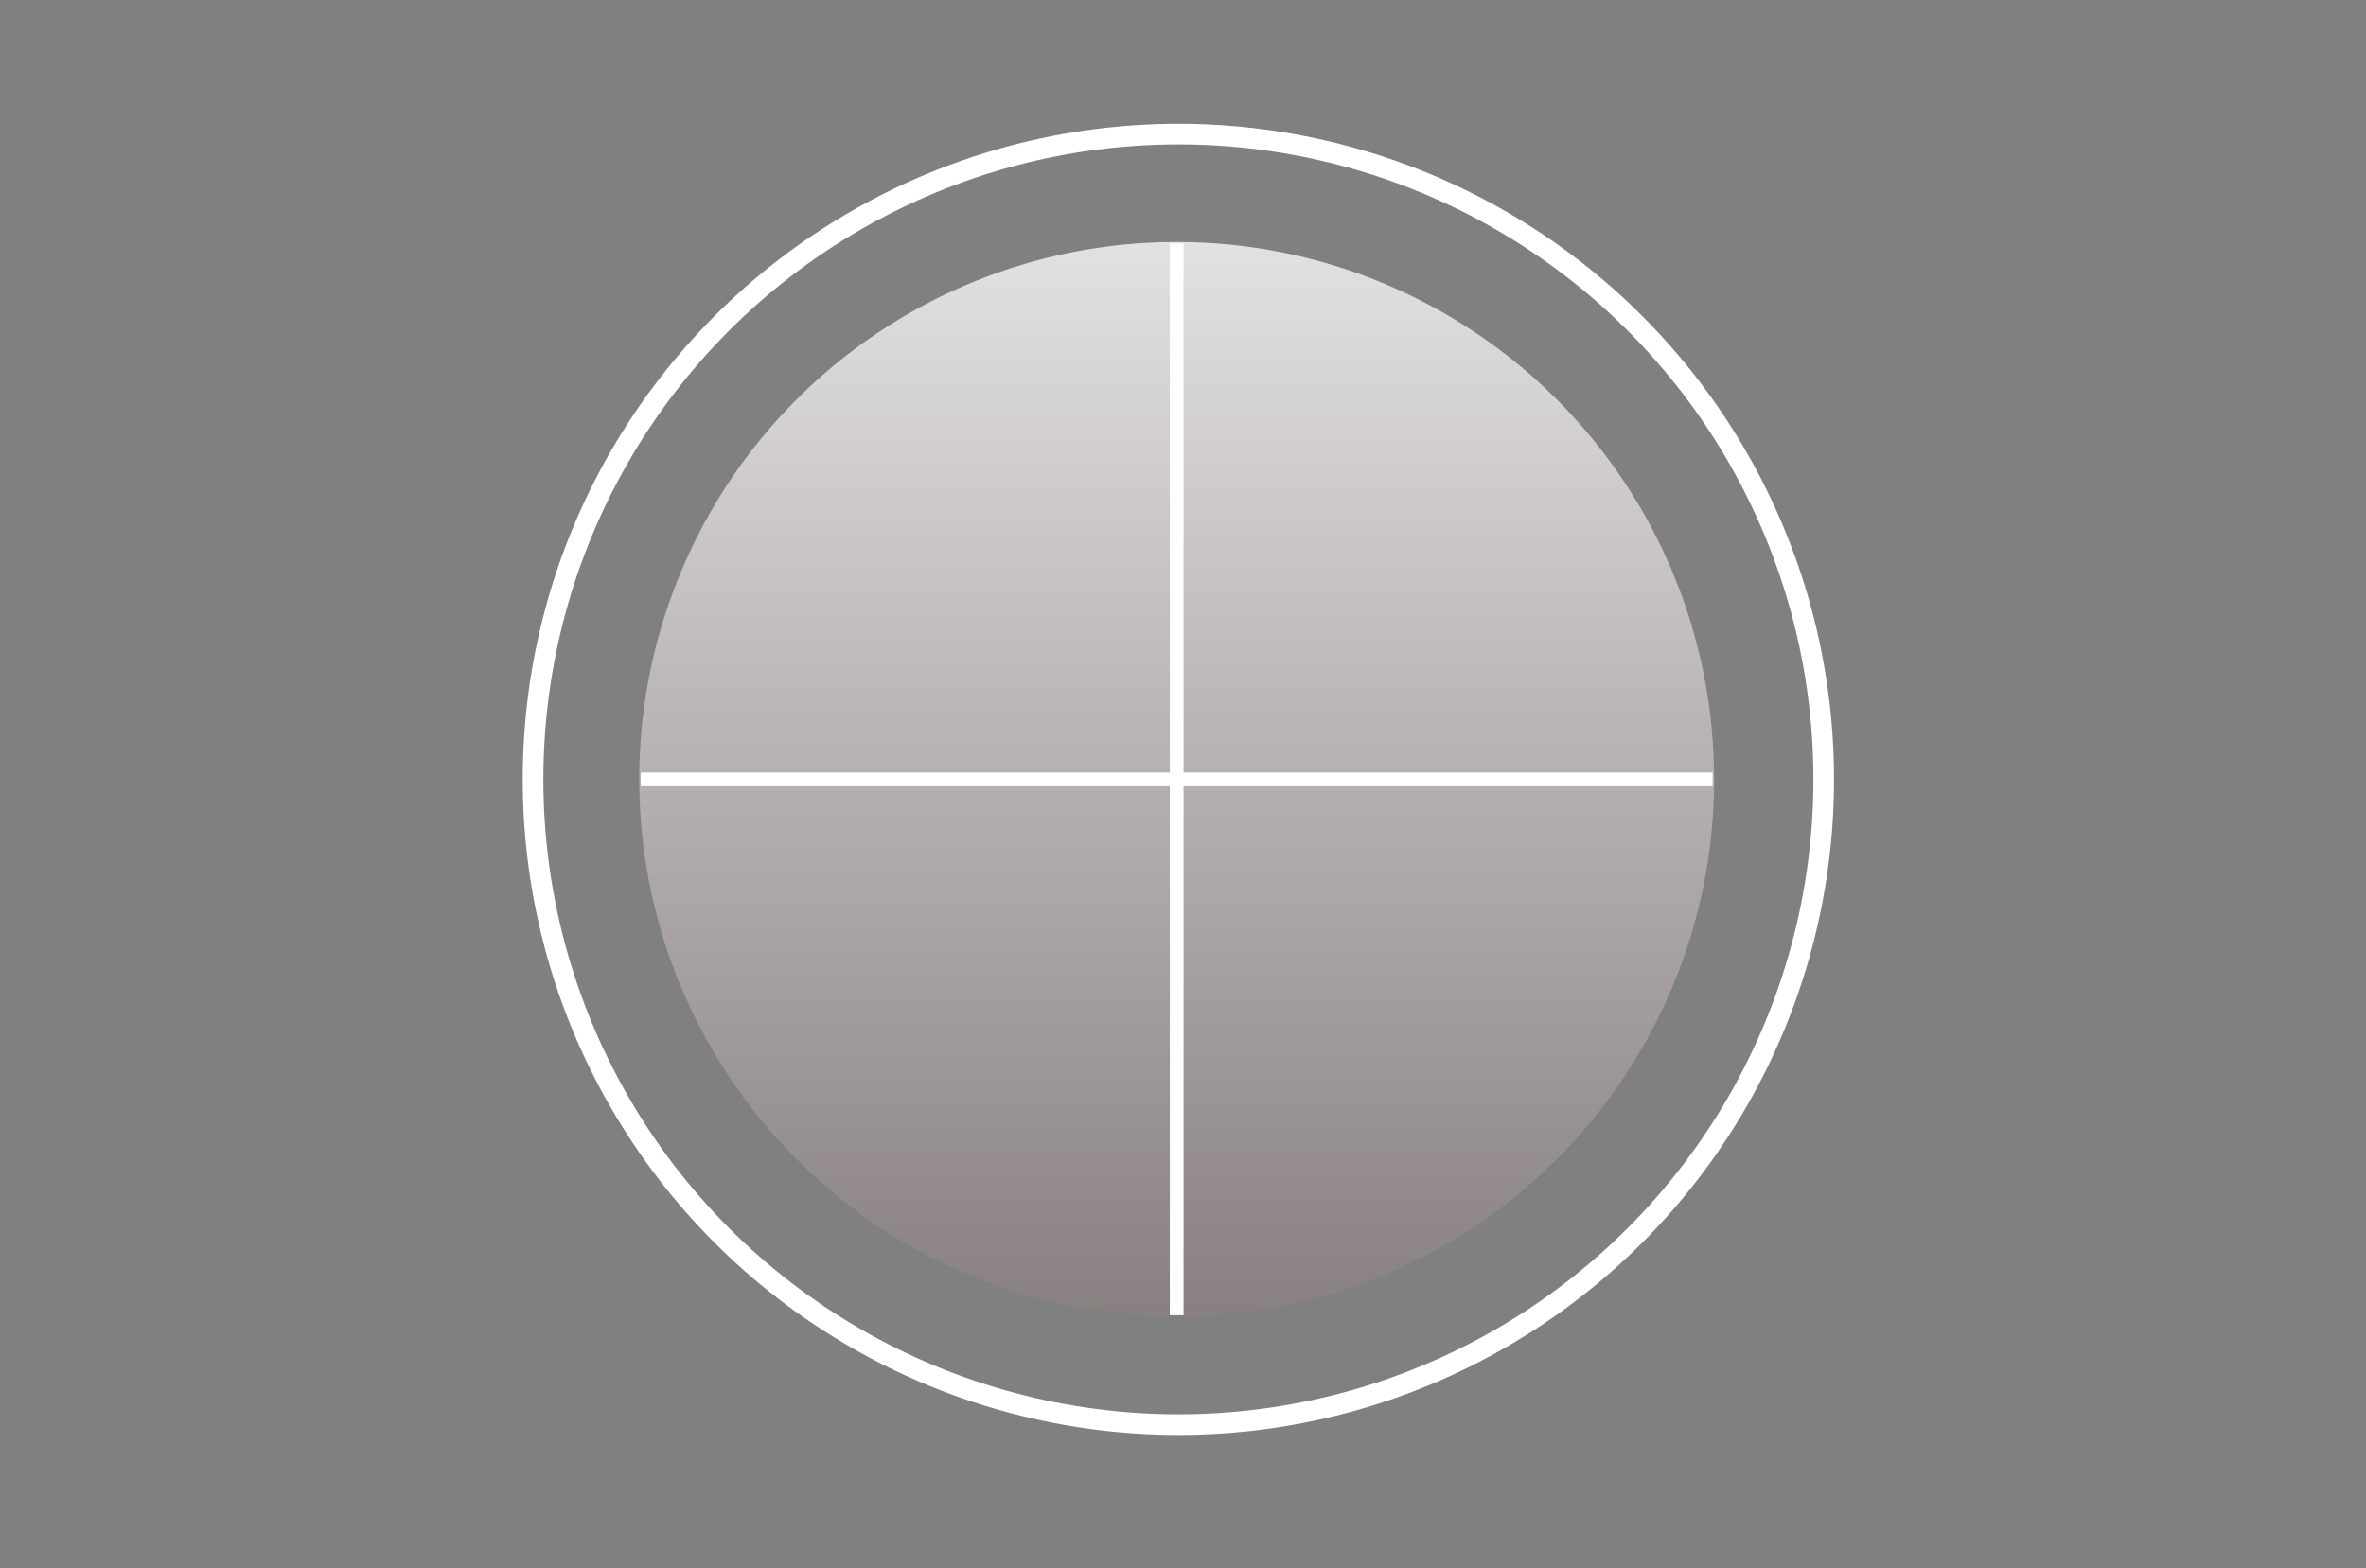 <svg width="172" height="114" viewBox="0 0 172 114" fill="none" xmlns="http://www.w3.org/2000/svg">
<rect x="0" y="0" width="172" height="114" fill="#808080" stroke="none"/>
<circle cx="85.541" cy="56.661" r="39.068" fill="url(#paint0_linear_3273_85)"/>
<circle cx="85.664" cy="56.664" r="46.914" stroke="white" stroke-width="1.5"/>
<path d="M46.581 56.664H124.501" stroke="white"/>
<path d="M85.541 17.703L85.541 95.623" stroke="white"/>
<defs>
<linearGradient id="paint0_linear_3273_85" x1="85.541" y1="-7.227" x2="85.541" y2="199.672" gradientUnits="userSpaceOnUse">
<stop stop-color="white"/>
<stop offset="1" stop-color="#110000"/>
</linearGradient>
</defs>
</svg>
